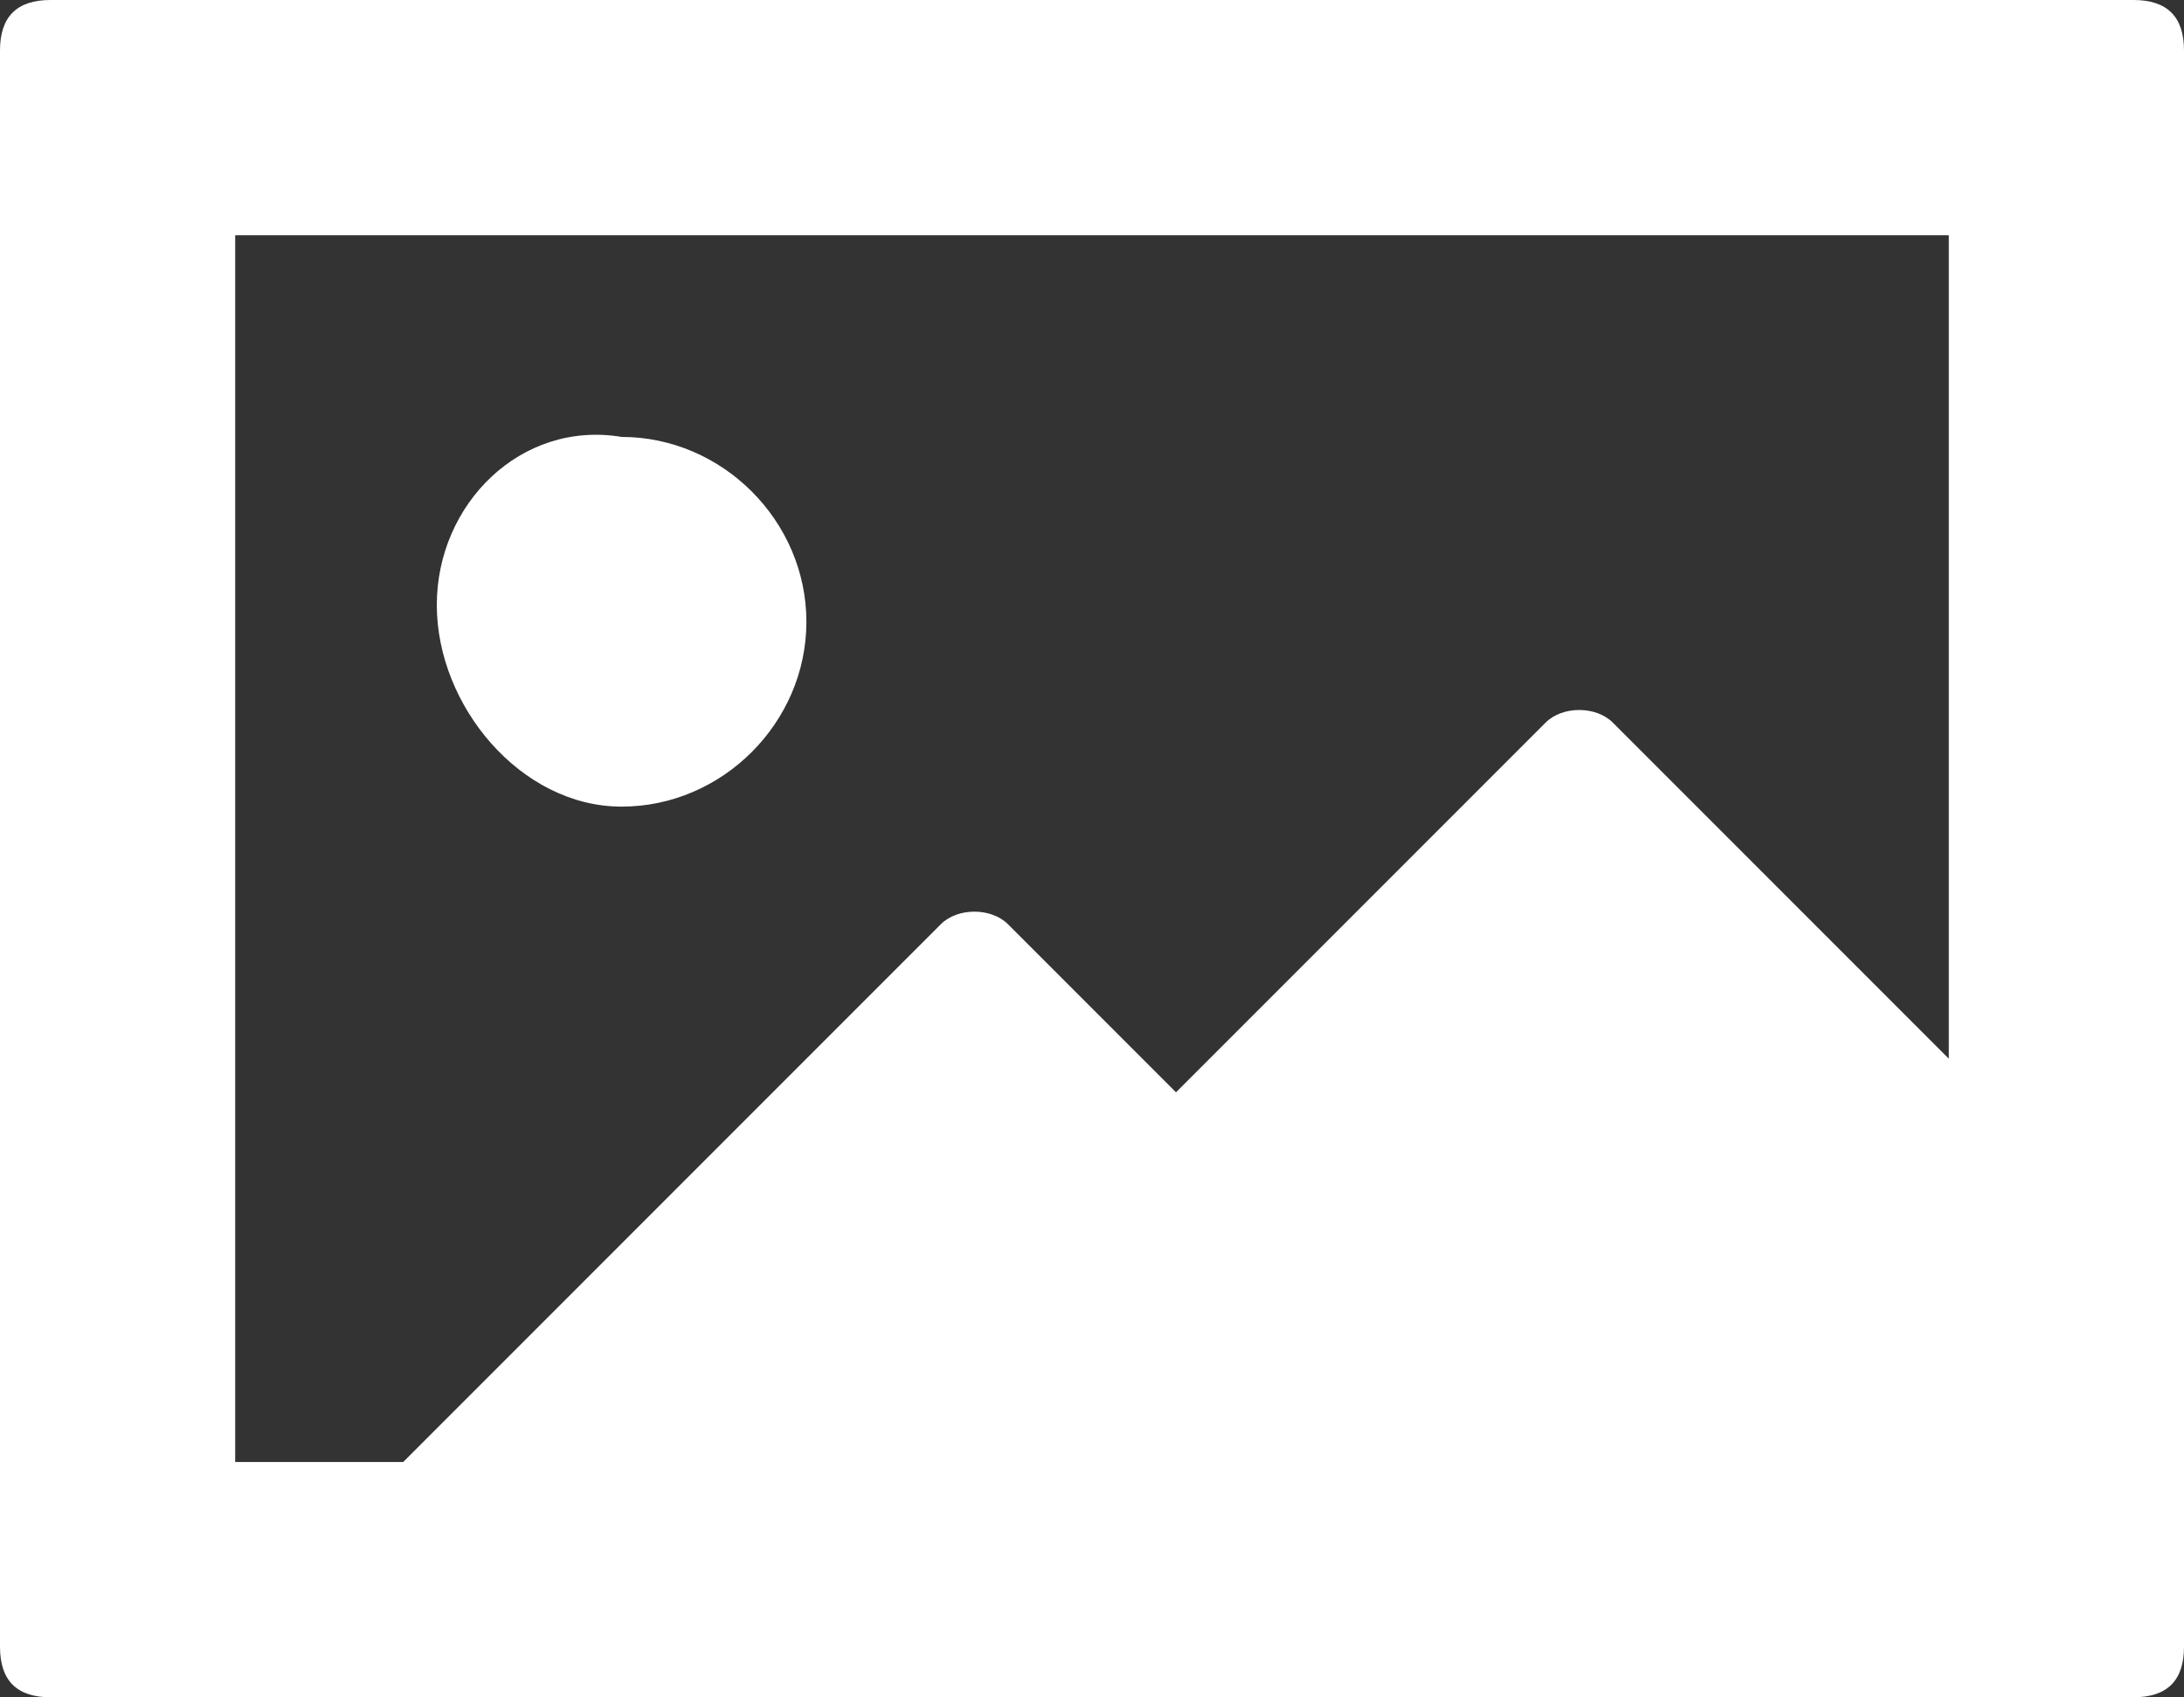 <?xml version="1.0" encoding="utf-8"?>
<!-- Generator: Adobe Illustrator 25.4.1, SVG Export Plug-In . SVG Version: 6.00 Build 0)  -->
<svg version="1.0" id="レイヤー_1" xmlns="http://www.w3.org/2000/svg" xmlns:xlink="http://www.w3.org/1999/xlink" x="0px"
	 y="0px" viewBox="0 0 13 10.1" style="enable-background:new 0 0 13 10.1;" xml:space="preserve">
<rect x="0" y="0" width="13" height="10.1" fill="#333333" stroke="none"/>
<style type="text/css">
	.st0{fill:#FFFFFF;}
</style>
<g>
	<path class="st0" d="M0,0.3v9.5c0,0.2,0.1,0.3,0.3,0.3h12.4c0.2,0,0.3-0.1,0.3-0.3V0.3C13,0.1,12.9,0,12.7,0H0.3C0.1,0,0,0.1,0,0.3
		z M1.4,1.4h10.2v4.9l-2-2c-0.1-0.1-0.3-0.1-0.4,0L7,6.5l-1-1c-0.1-0.1-0.3-0.1-0.4,0L2.4,8.7H1.4V1.4z"/>
	<path class="st0" d="M3.7,4.8c0.6,0,1.1-0.5,1.1-1.1c0-0.6-0.5-1.1-1.1-1.1C3.1,2.5,2.6,3,2.6,3.6C2.6,4.2,3.1,4.8,3.7,4.8z"/>
</g>
<g>
</g>
<g>
</g>
<g>
</g>
<g>
</g>
<g>
</g>
<g>
</g>
</svg>
